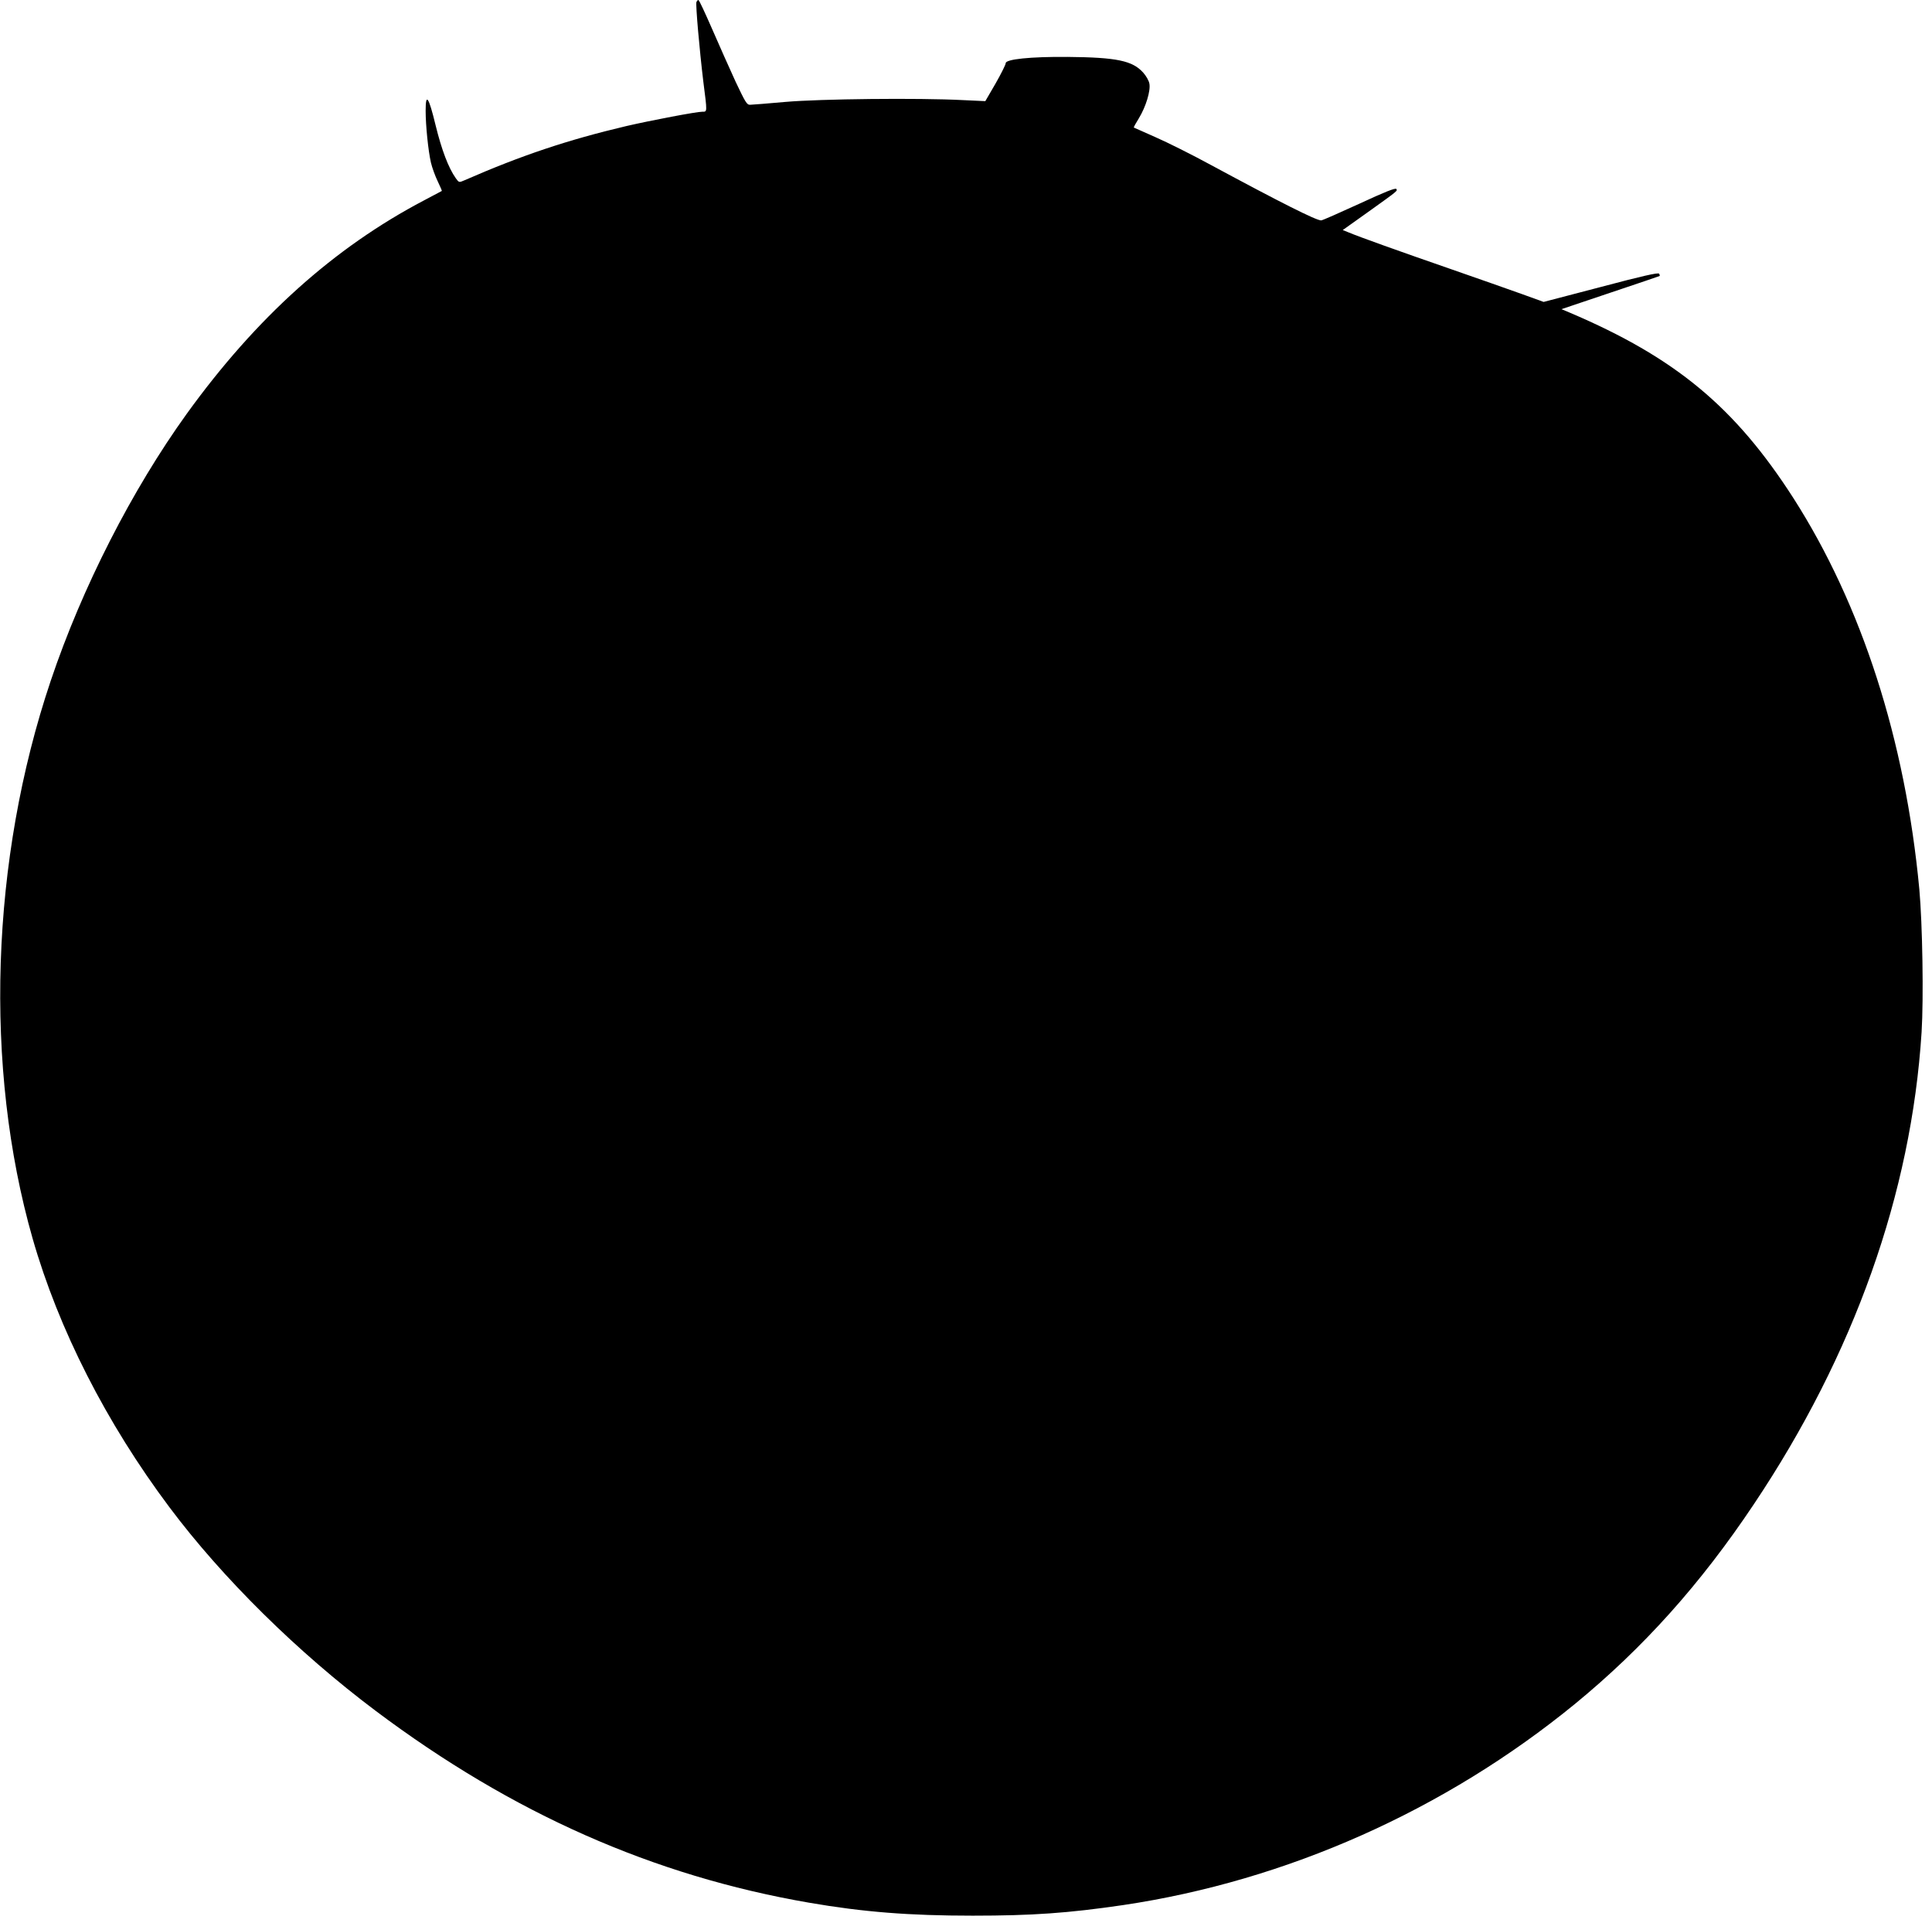 <?xml version="1.0" standalone="no"?>
<!DOCTYPE svg PUBLIC "-//W3C//DTD SVG 20010904//EN"
 "http://www.w3.org/TR/2001/REC-SVG-20010904/DTD/svg10.dtd">
<svg version="1.0" xmlns="http://www.w3.org/2000/svg"
 width="1280pt" height="1274pt" viewBox="0 0 1280 1274"
 preserveAspectRatio="xMidYMid meet">
<g transform="translate(0,1274) scale(0.1,-0.1)"
fill="#000000" stroke="none">
<path d="M4614 12726 c-6 -17 20 -315 46 -529 26 -203 26 -197 -6 -197 -40 0
-339 -57 -504 -95 -390 -92 -697 -195 -1072 -359 -37 -16 -37 -16 -58 13 -49
69 -94 188 -134 351 -46 190 -66 219 -66 96 0 -96 17 -265 35 -343 8 -34 28
-89 45 -124 16 -34 29 -63 27 -64 -1 -1 -54 -29 -117 -62 -598 -314 -1112
-776 -1572 -1413 -363 -504 -694 -1151 -902 -1770 -399 -1185 -444 -2560 -120
-3694 172 -601 488 -1222 907 -1781 352 -470 850 -961 1367 -1349 905 -679
1839 -1092 2870 -1270 359 -62 665 -86 1085 -86 395 0 633 17 995 70 1084 161
2133 628 2995 1333 453 372 831 793 1185 1323 664 992 1043 2059 1111 3126 14
224 6 716 -15 948 -93 988 -381 1882 -834 2590 -388 604 -782 931 -1482 1229
l-55 23 324 109 c178 59 325 110 327 111 1 2 0 9 -4 15 -5 9 -115 -16 -386
-88 l-379 -99 -141 51 c-78 28 -294 104 -481 169 -326 113 -601 211 -674 242
l-35 14 160 114 c210 150 203 145 195 158 -5 9 -78 -20 -246 -98 -131 -60
-244 -110 -252 -110 -34 0 -272 120 -732 368 -123 67 -287 149 -365 183 -77
34 -142 63 -144 64 -2 2 13 29 33 61 47 77 79 183 70 230 -3 19 -22 52 -41 73
-71 79 -175 101 -501 104 -244 2 -412 -15 -410 -42 0 -9 -30 -69 -67 -134
l-68 -117 -151 7 c-292 15 -943 8 -1172 -12 -115 -10 -221 -19 -235 -19 -22
-1 -31 15 -97 154 -39 85 -109 242 -155 348 -46 105 -86 192 -91 192 -4 0 -10
-6 -13 -14z"/>
</g>
</svg>
